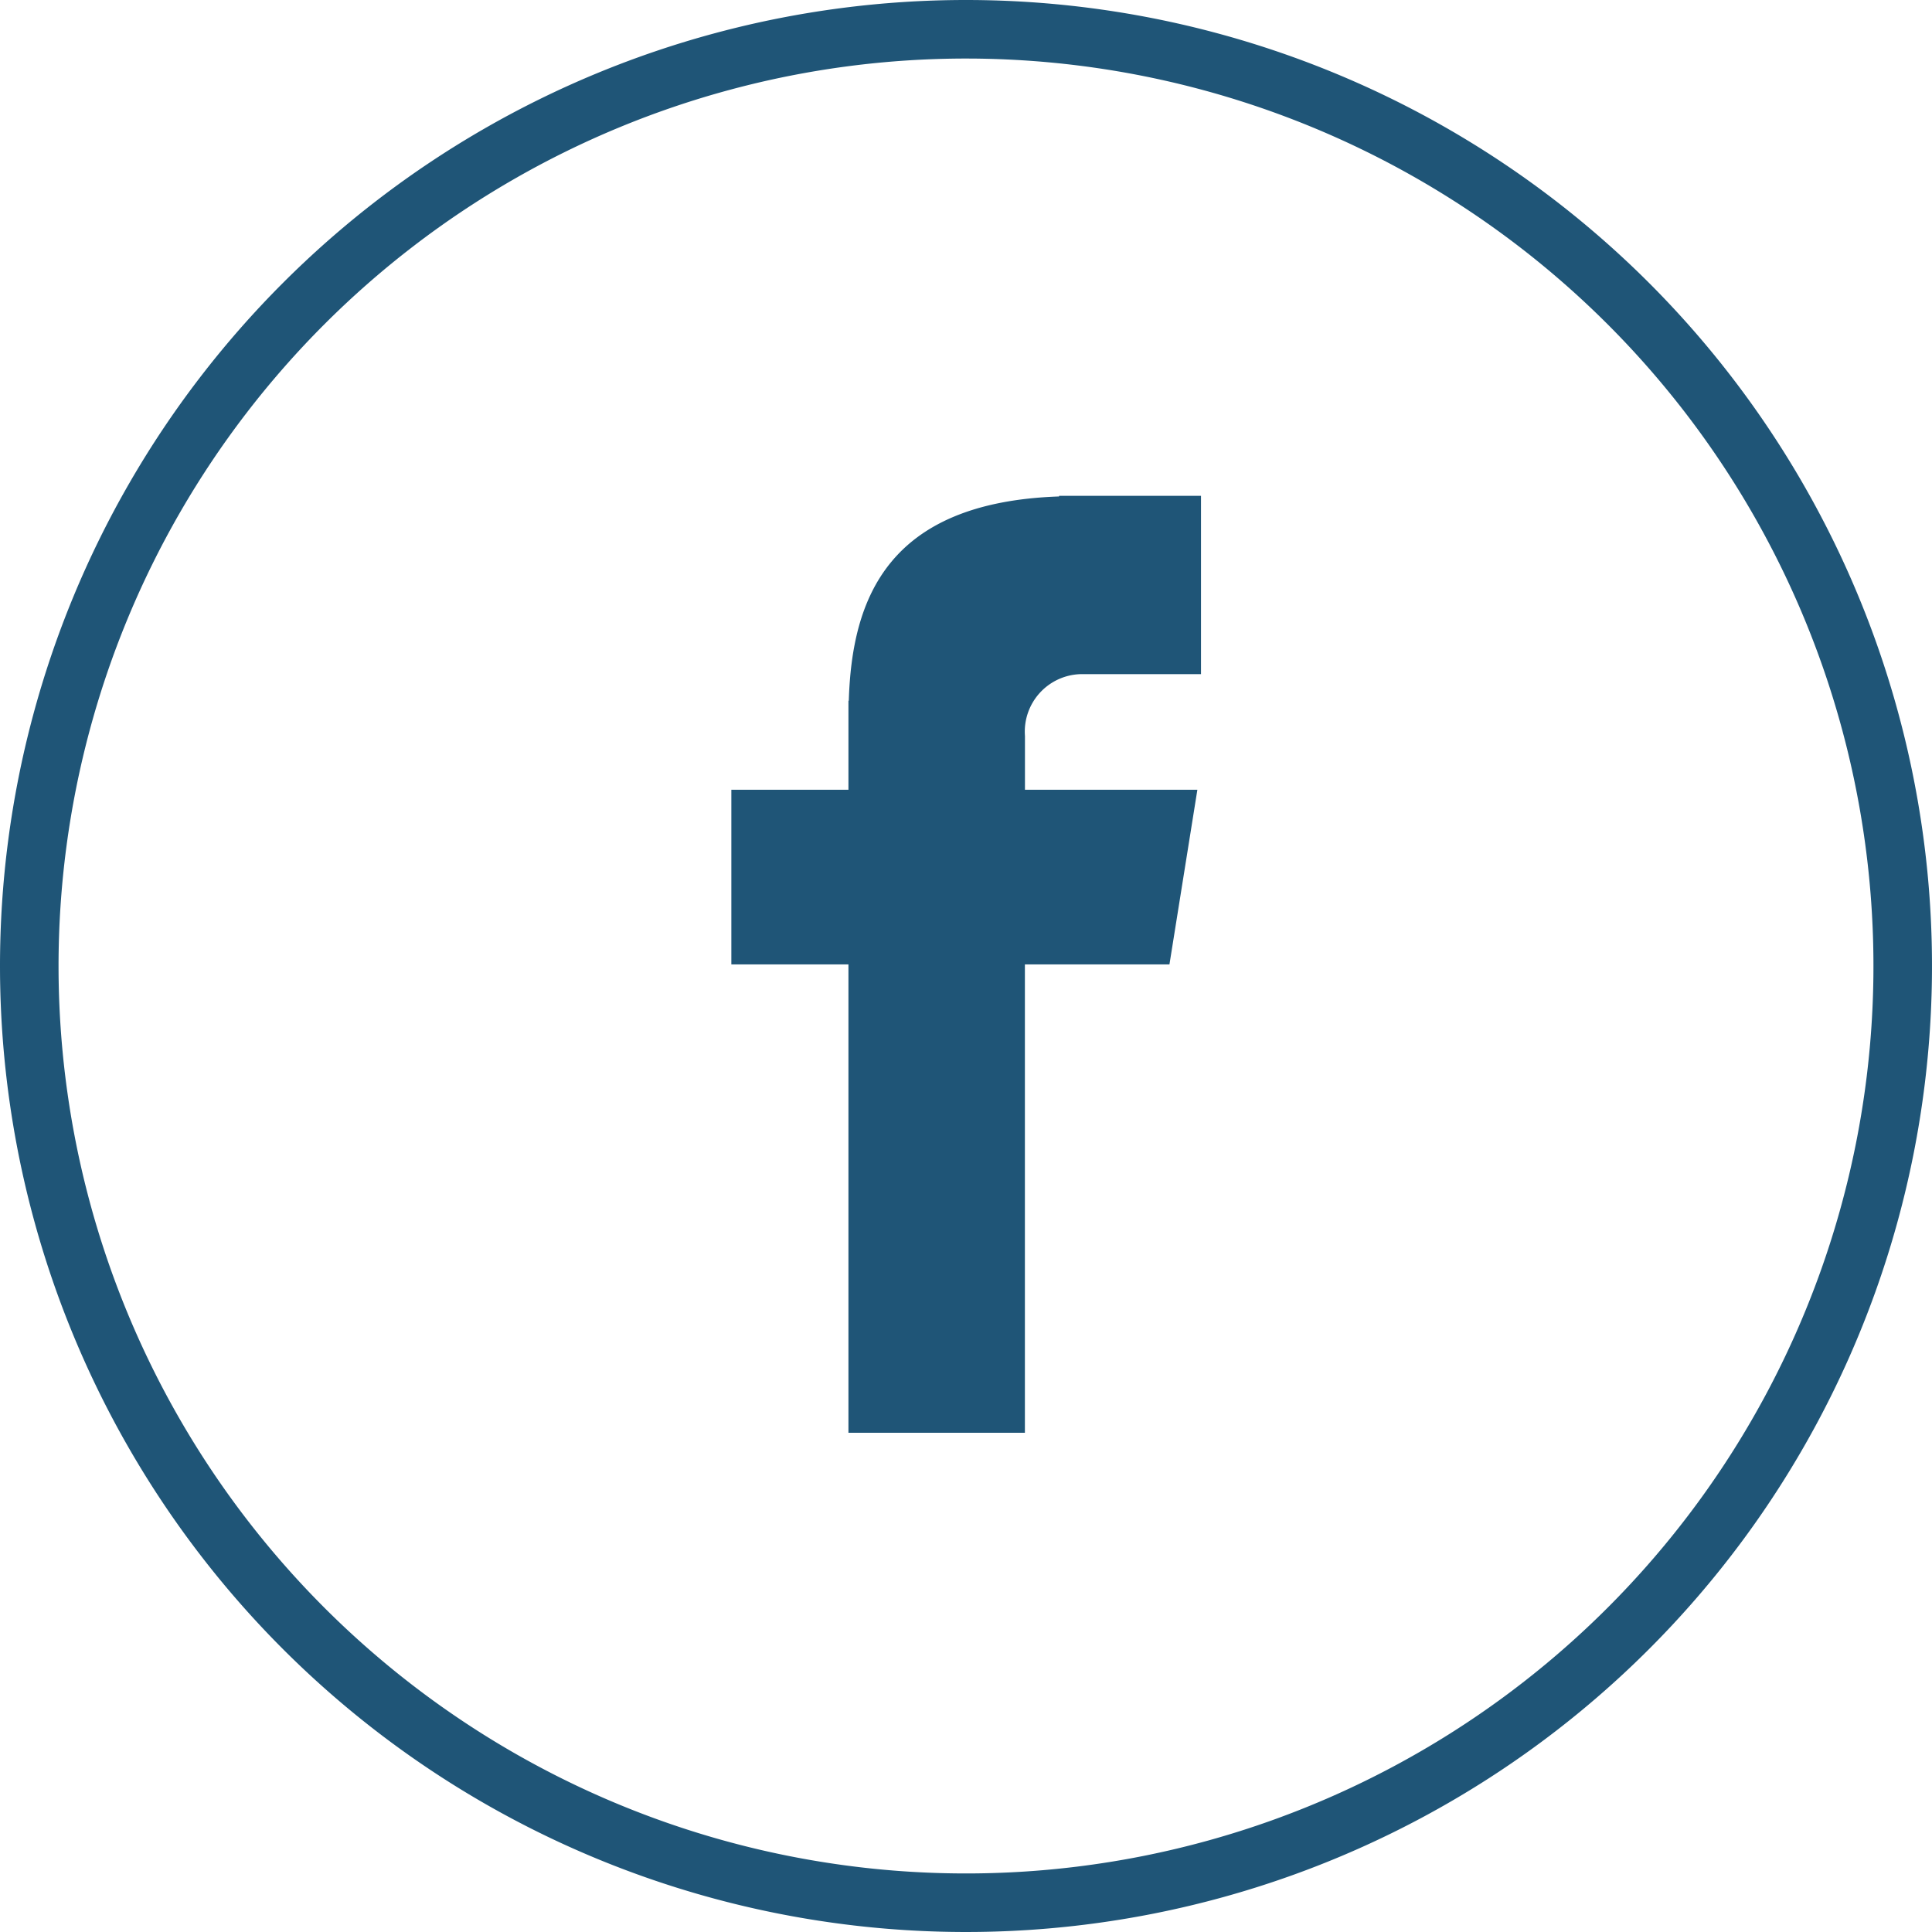 <?xml version="1.0" encoding="utf-8"?>
<svg xmlns="http://www.w3.org/2000/svg" width="33" height="33" viewBox="0 0 33 33">
  <g id="facebook" transform="translate(0.5 0.5)">
    <path id="Tracciato_26" data-name="Tracciato 26" d="M16,0A16,16,0,1,1,0,16,16,16,0,0,1,16,0Z" fill="none" stroke="#1F5577" stroke-width="1"/>
    <path id="Tracciato_27" data-name="Tracciato 27" d="M115.1,75.593h2.062V72.547h-2.424v.011c-2.937.1-3.539,1.755-3.592,3.489h-.006v1.521h-2v2.983h2v8h3.014v-8h2.469l.477-2.983h-2.945v-.919A.982.982,0,0,1,115.1,75.593Z" transform="translate(-97.148 -64.578)" fill="#1F5577"/>
  </g>
</svg>
